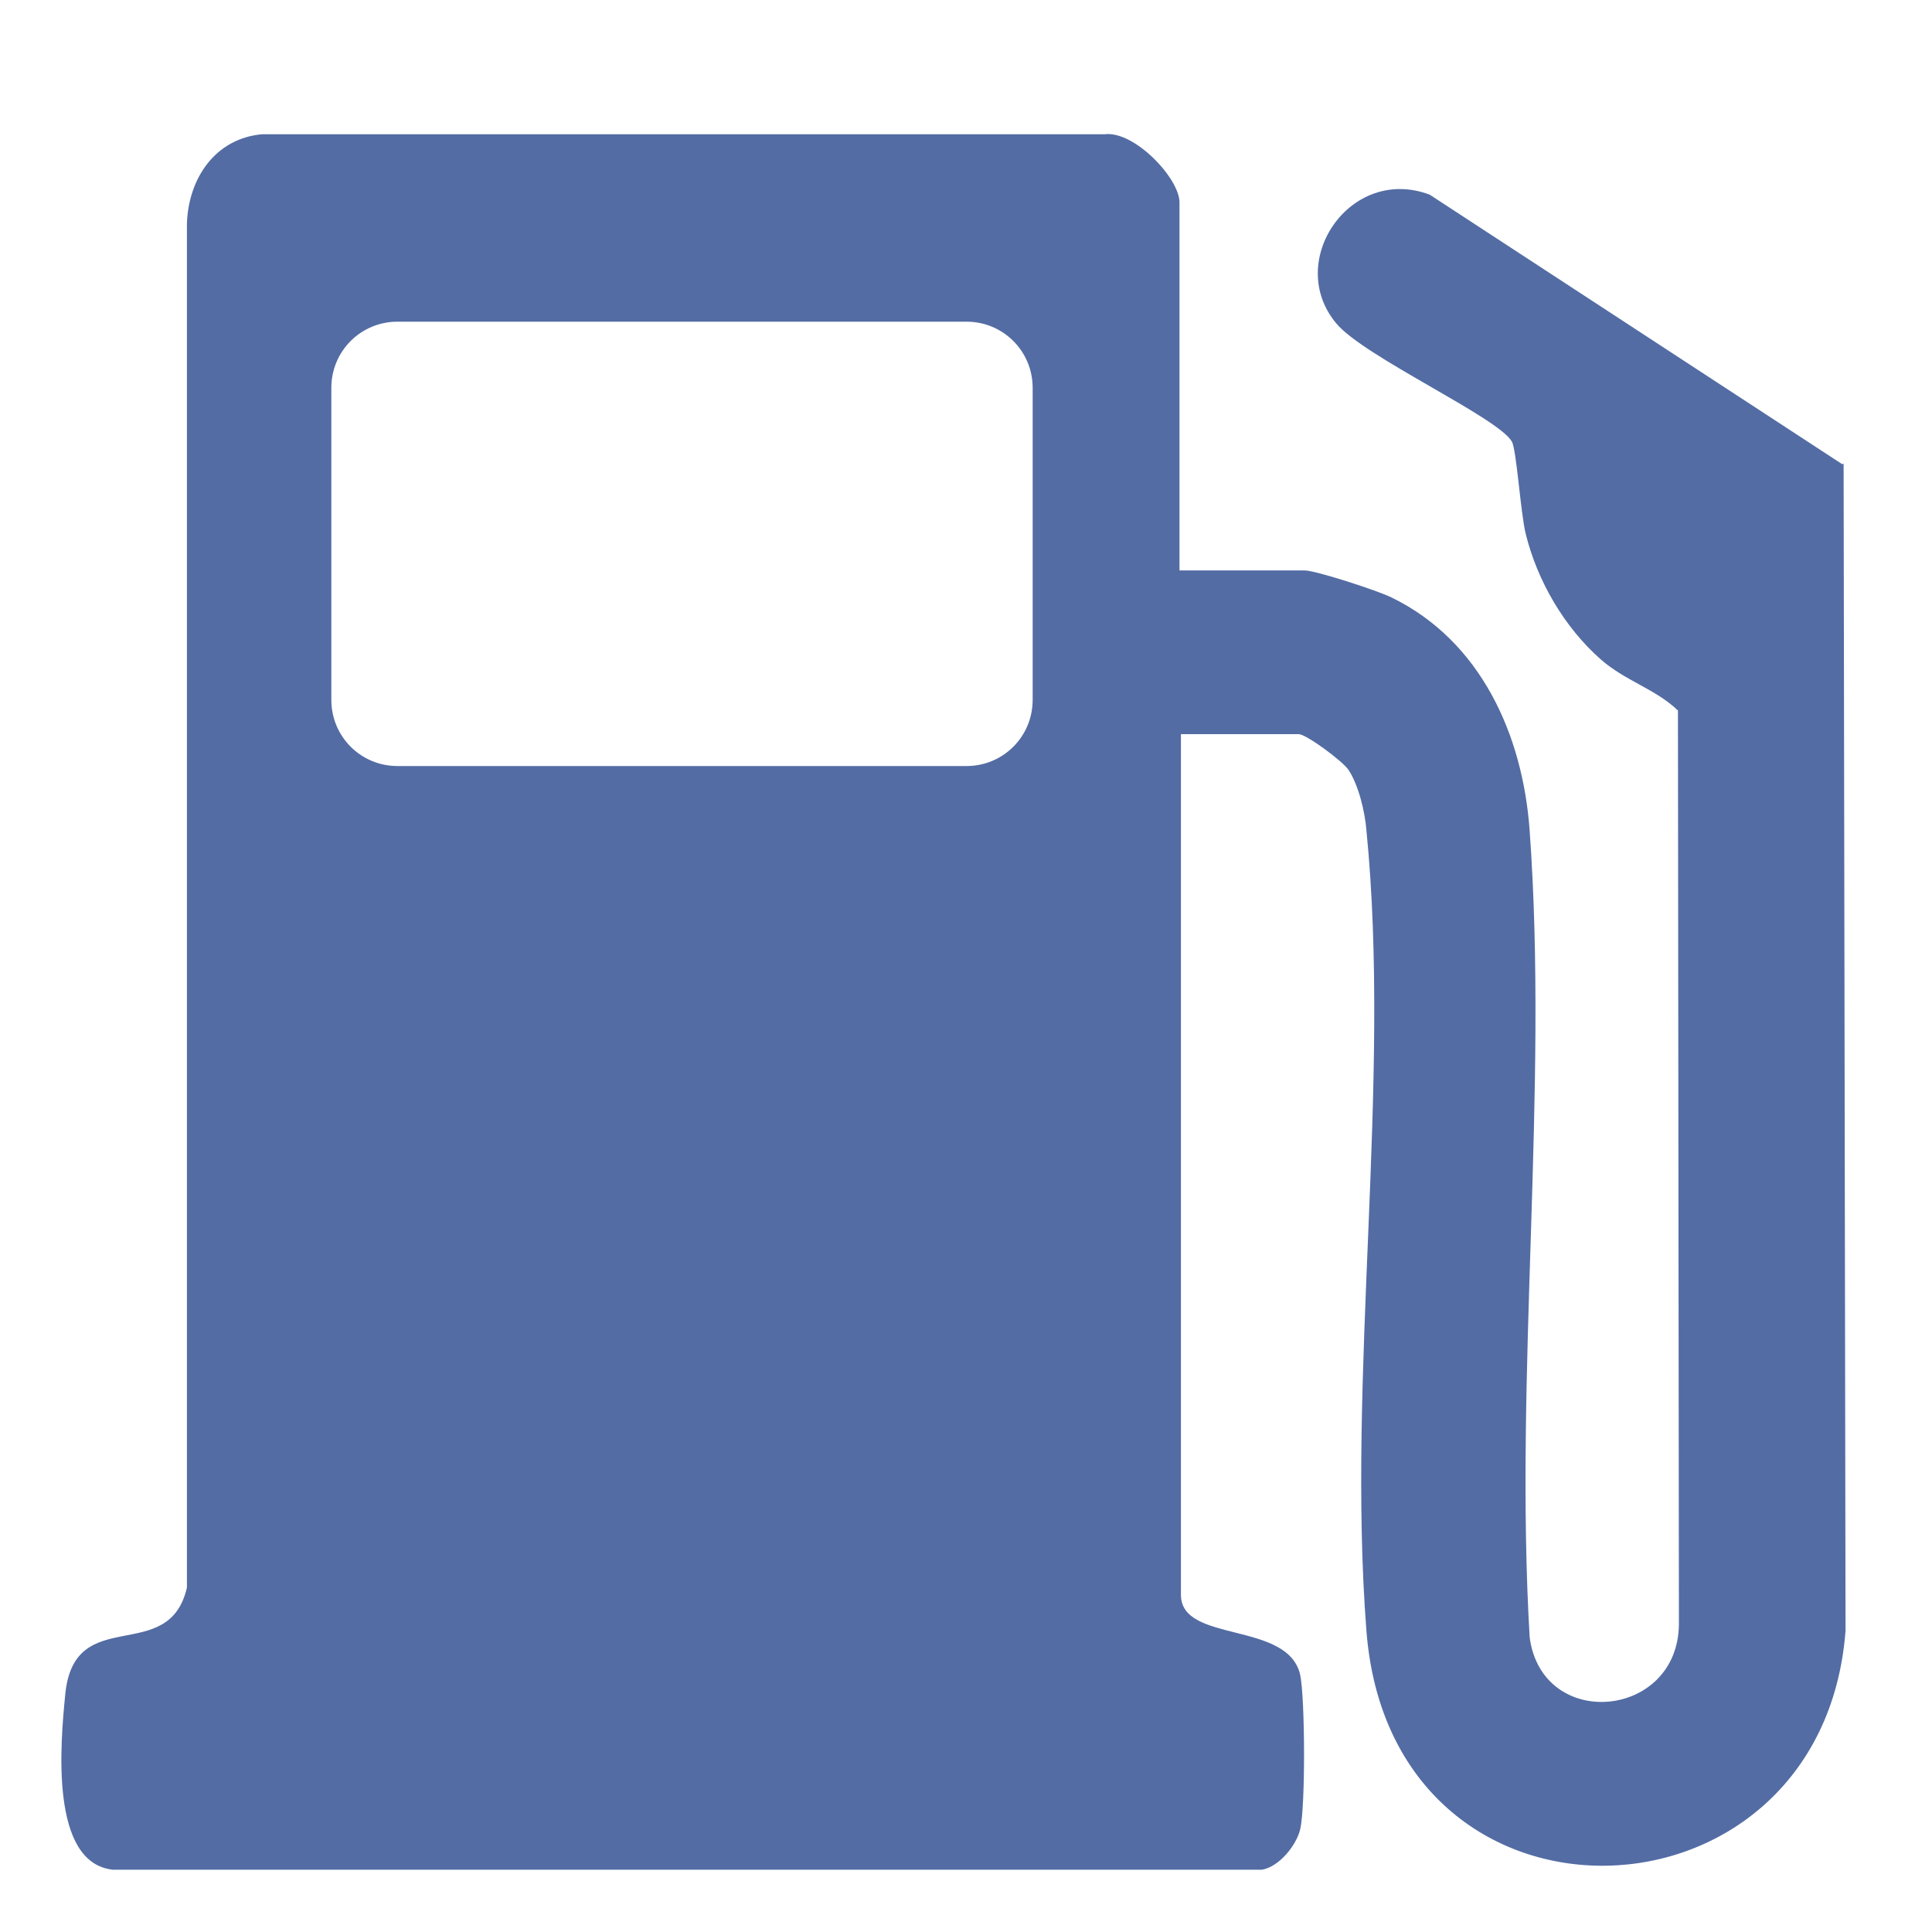 <?xml version="1.0" encoding="UTF-8"?>
<svg xmlns="http://www.w3.org/2000/svg" id="Ebene_1" data-name="Ebene 1" viewBox="0 0 40 40">
  <defs>
    <style>
      .cls-1 {
        fill: #536ca4;
      }
    </style>
  </defs>
  <path class="cls-1" d="M38.14,9.61l-8.54-5.58c-1.65-.62-3.01,1.39-1.93,2.67.58.69,3.34,1.94,3.63,2.44.1.17.18,1.48.29,1.92.24.97.8,1.93,1.55,2.59.51.45,1.13.61,1.6,1.06l.02,18.91c-.01,1.97-2.83,2.23-3.09.28-.32-5.45.39-11.31,0-16.7-.14-1.98-1.01-3.93-2.86-4.83-.28-.14-1.57-.56-1.8-.56h-2.59v-7.62c0-.5-.94-1.49-1.55-1.41H5.42c-.97.09-1.52.92-1.55,1.85v28.24c-.38,1.64-2.34.3-2.52,2.22-.1,1.01-.32,3.47.98,3.62h23.8c.35-.06.71-.5.79-.84.11-.48.1-2.7,0-3.19-.25-1.13-2.47-.65-2.47-1.66V15.2h2.44c.15,0,.9.55,1.03.74.21.32.34.87.37,1.25.52,5.22-.41,11.27,0,16.57.51,6.65,9.44,6.33,9.92,0l-.04-24.16ZM21.38,14.49c0,.76-.61,1.37-1.37,1.37h-11.78c-.76,0-1.37-.61-1.37-1.37v-6.46c0-.76.61-1.37,1.37-1.37h11.78c.76,0,1.37.61,1.37,1.37v6.46Z"></path>
</svg>
